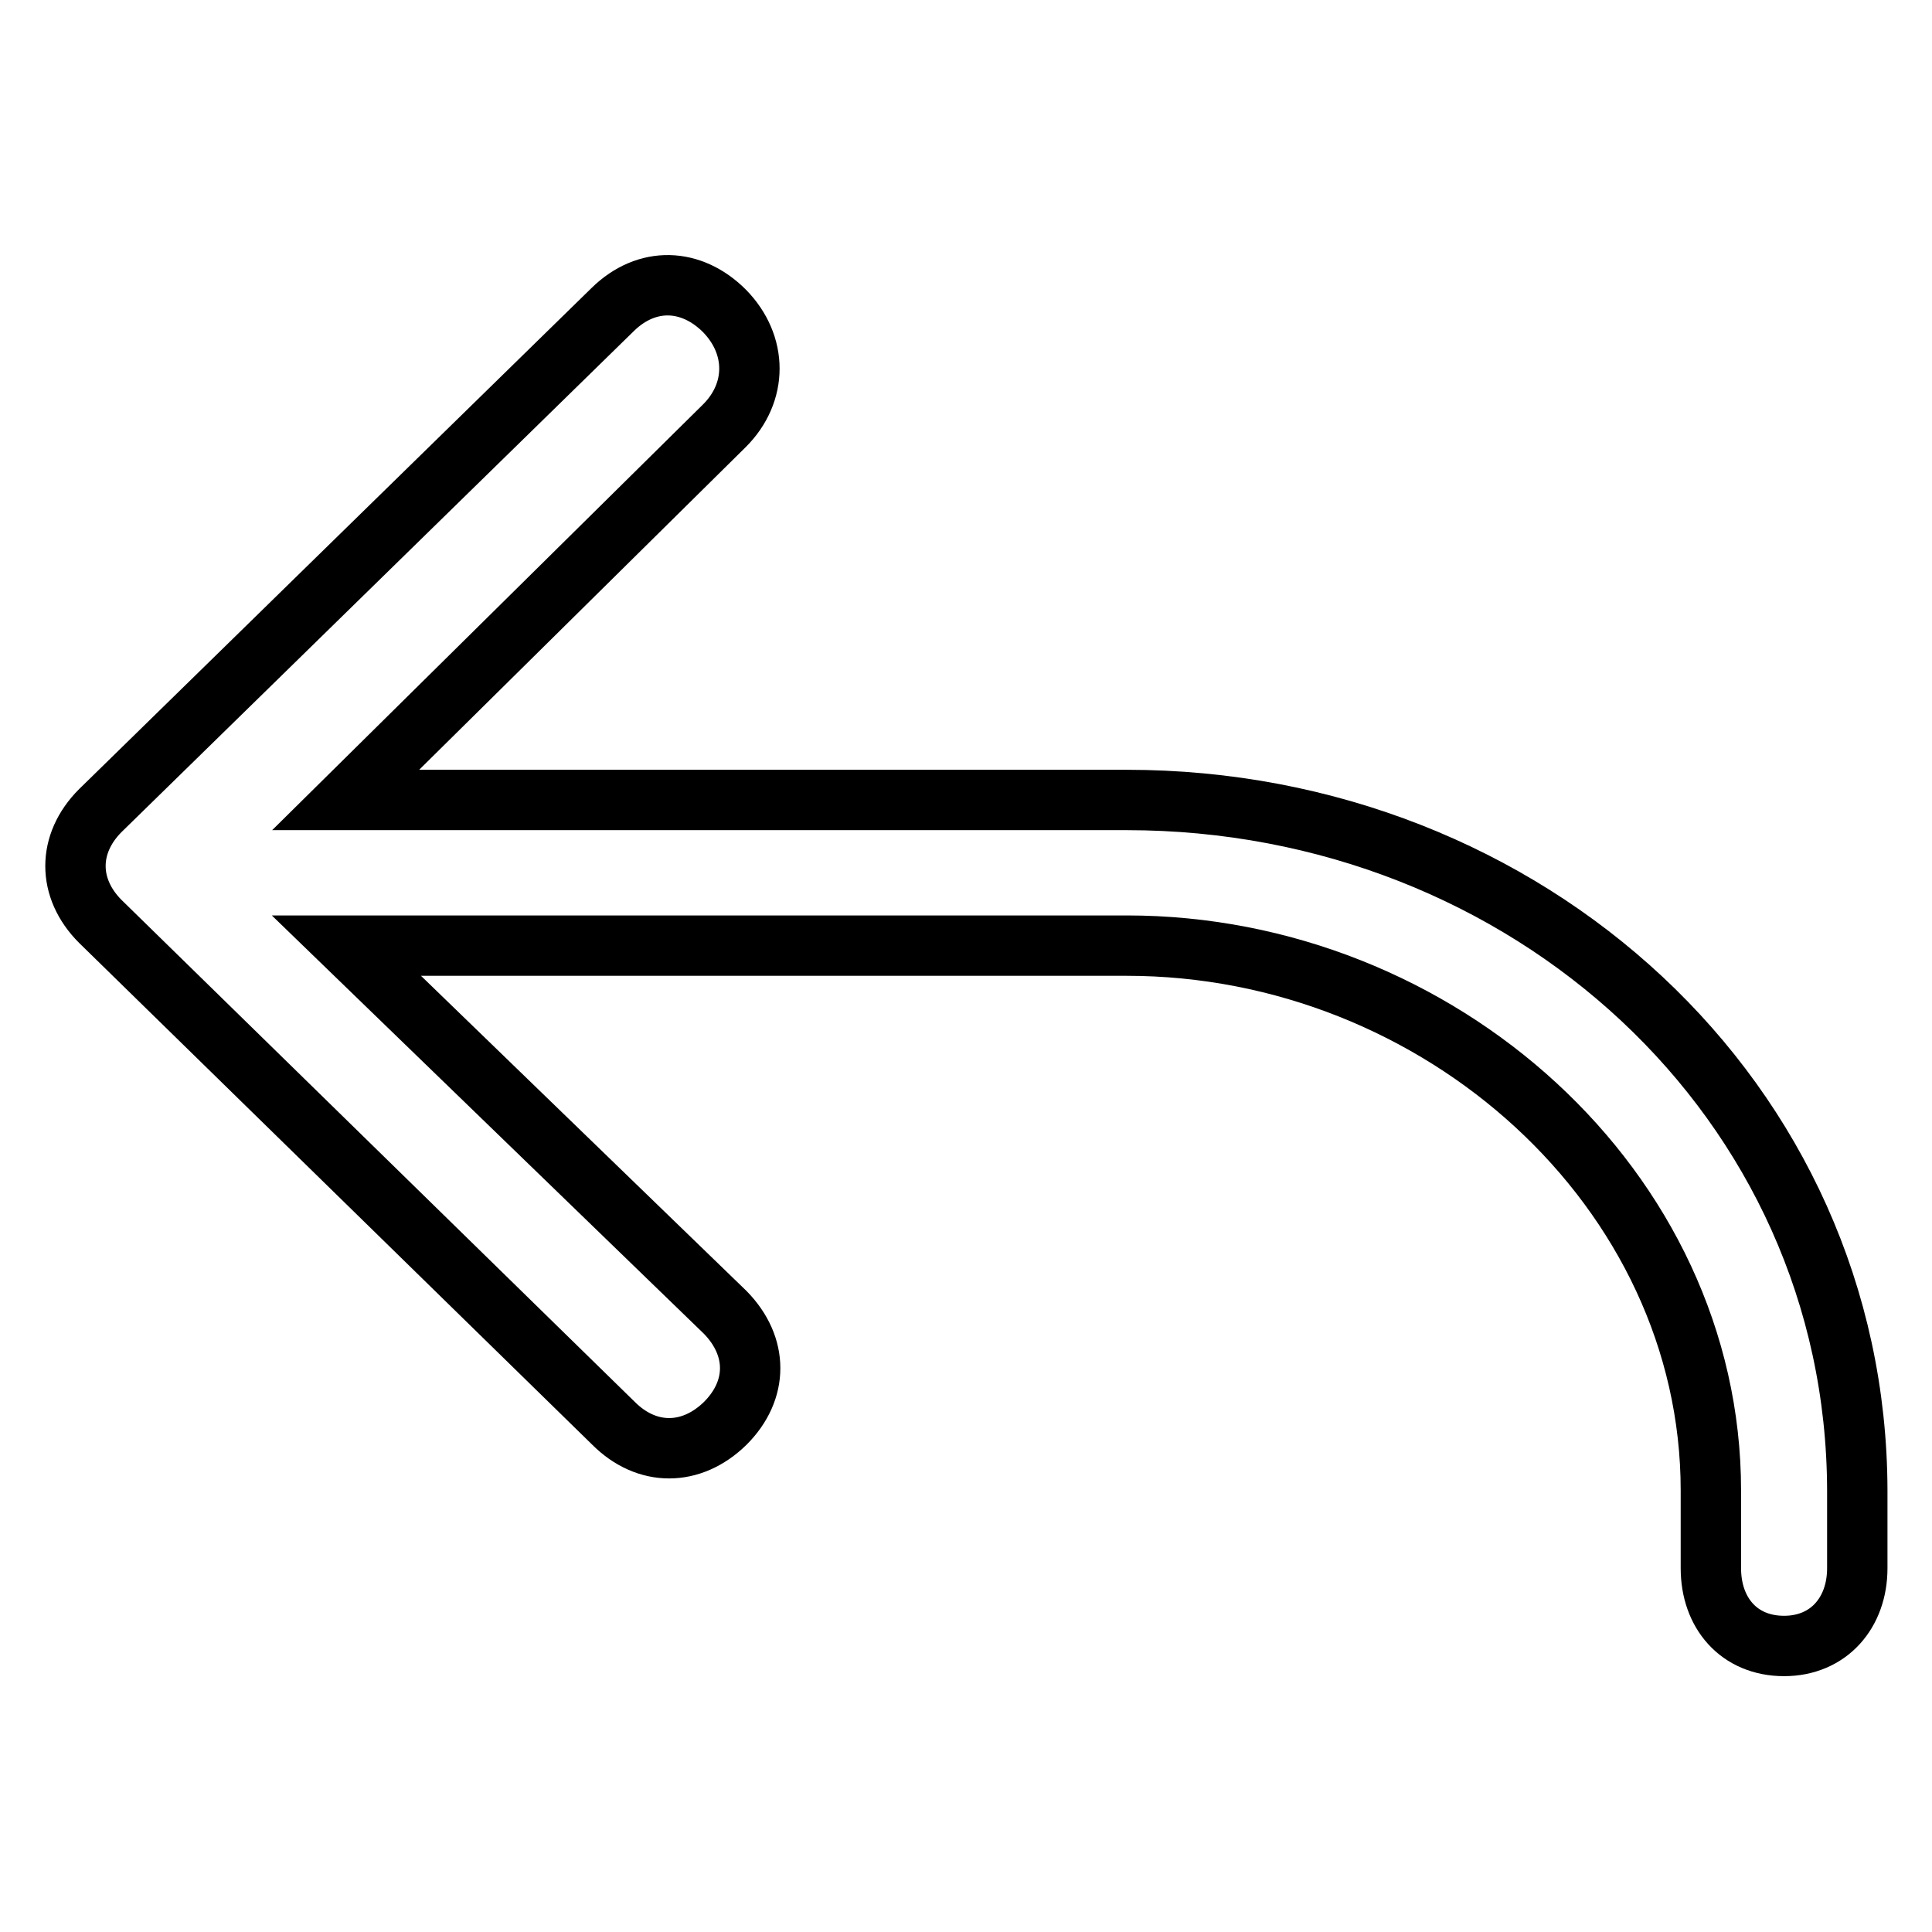 <?xml version="1.0" encoding="utf-8"?>
<!-- Svg Vector Icons : http://www.onlinewebfonts.com/icon -->
<!DOCTYPE svg PUBLIC "-//W3C//DTD SVG 1.1//EN" "http://www.w3.org/Graphics/SVG/1.1/DTD/svg11.dtd">
<svg version="1.1" xmlns="http://www.w3.org/2000/svg" xmlns:xlink="http://www.w3.org/1999/xlink" x="0px" y="0px" viewBox="0 0 256 256" enable-background="new 0 0 256 256" xml:space="preserve">
<g> <path stroke-width="8" fill-opacity="0" stroke="#000000"  d="M149.3,106H45.8l50.2-49.6c4.4-4.4,4.4-10.7,0-15.2c-4.4-4.4-10.3-4.6-14.8-0.2l-67.9,66.4 c-4.4,4.4-4.4,10.3,0,14.7l68,66.5c4.4,4.4,10.3,4.4,14.8,0c4.4-4.4,4.4-10.2,0-14.7l-50.2-48.6h103.4c41.4,0,77.4,32.3,77.4,72.2 v10.3c0,5.9,3.7,10.3,9.7,10.3c5.9,0,9.7-4.4,9.7-10.3v-10.3C246,145.8,202.4,106,149.3,106L149.3,106z"/></g>
</svg>